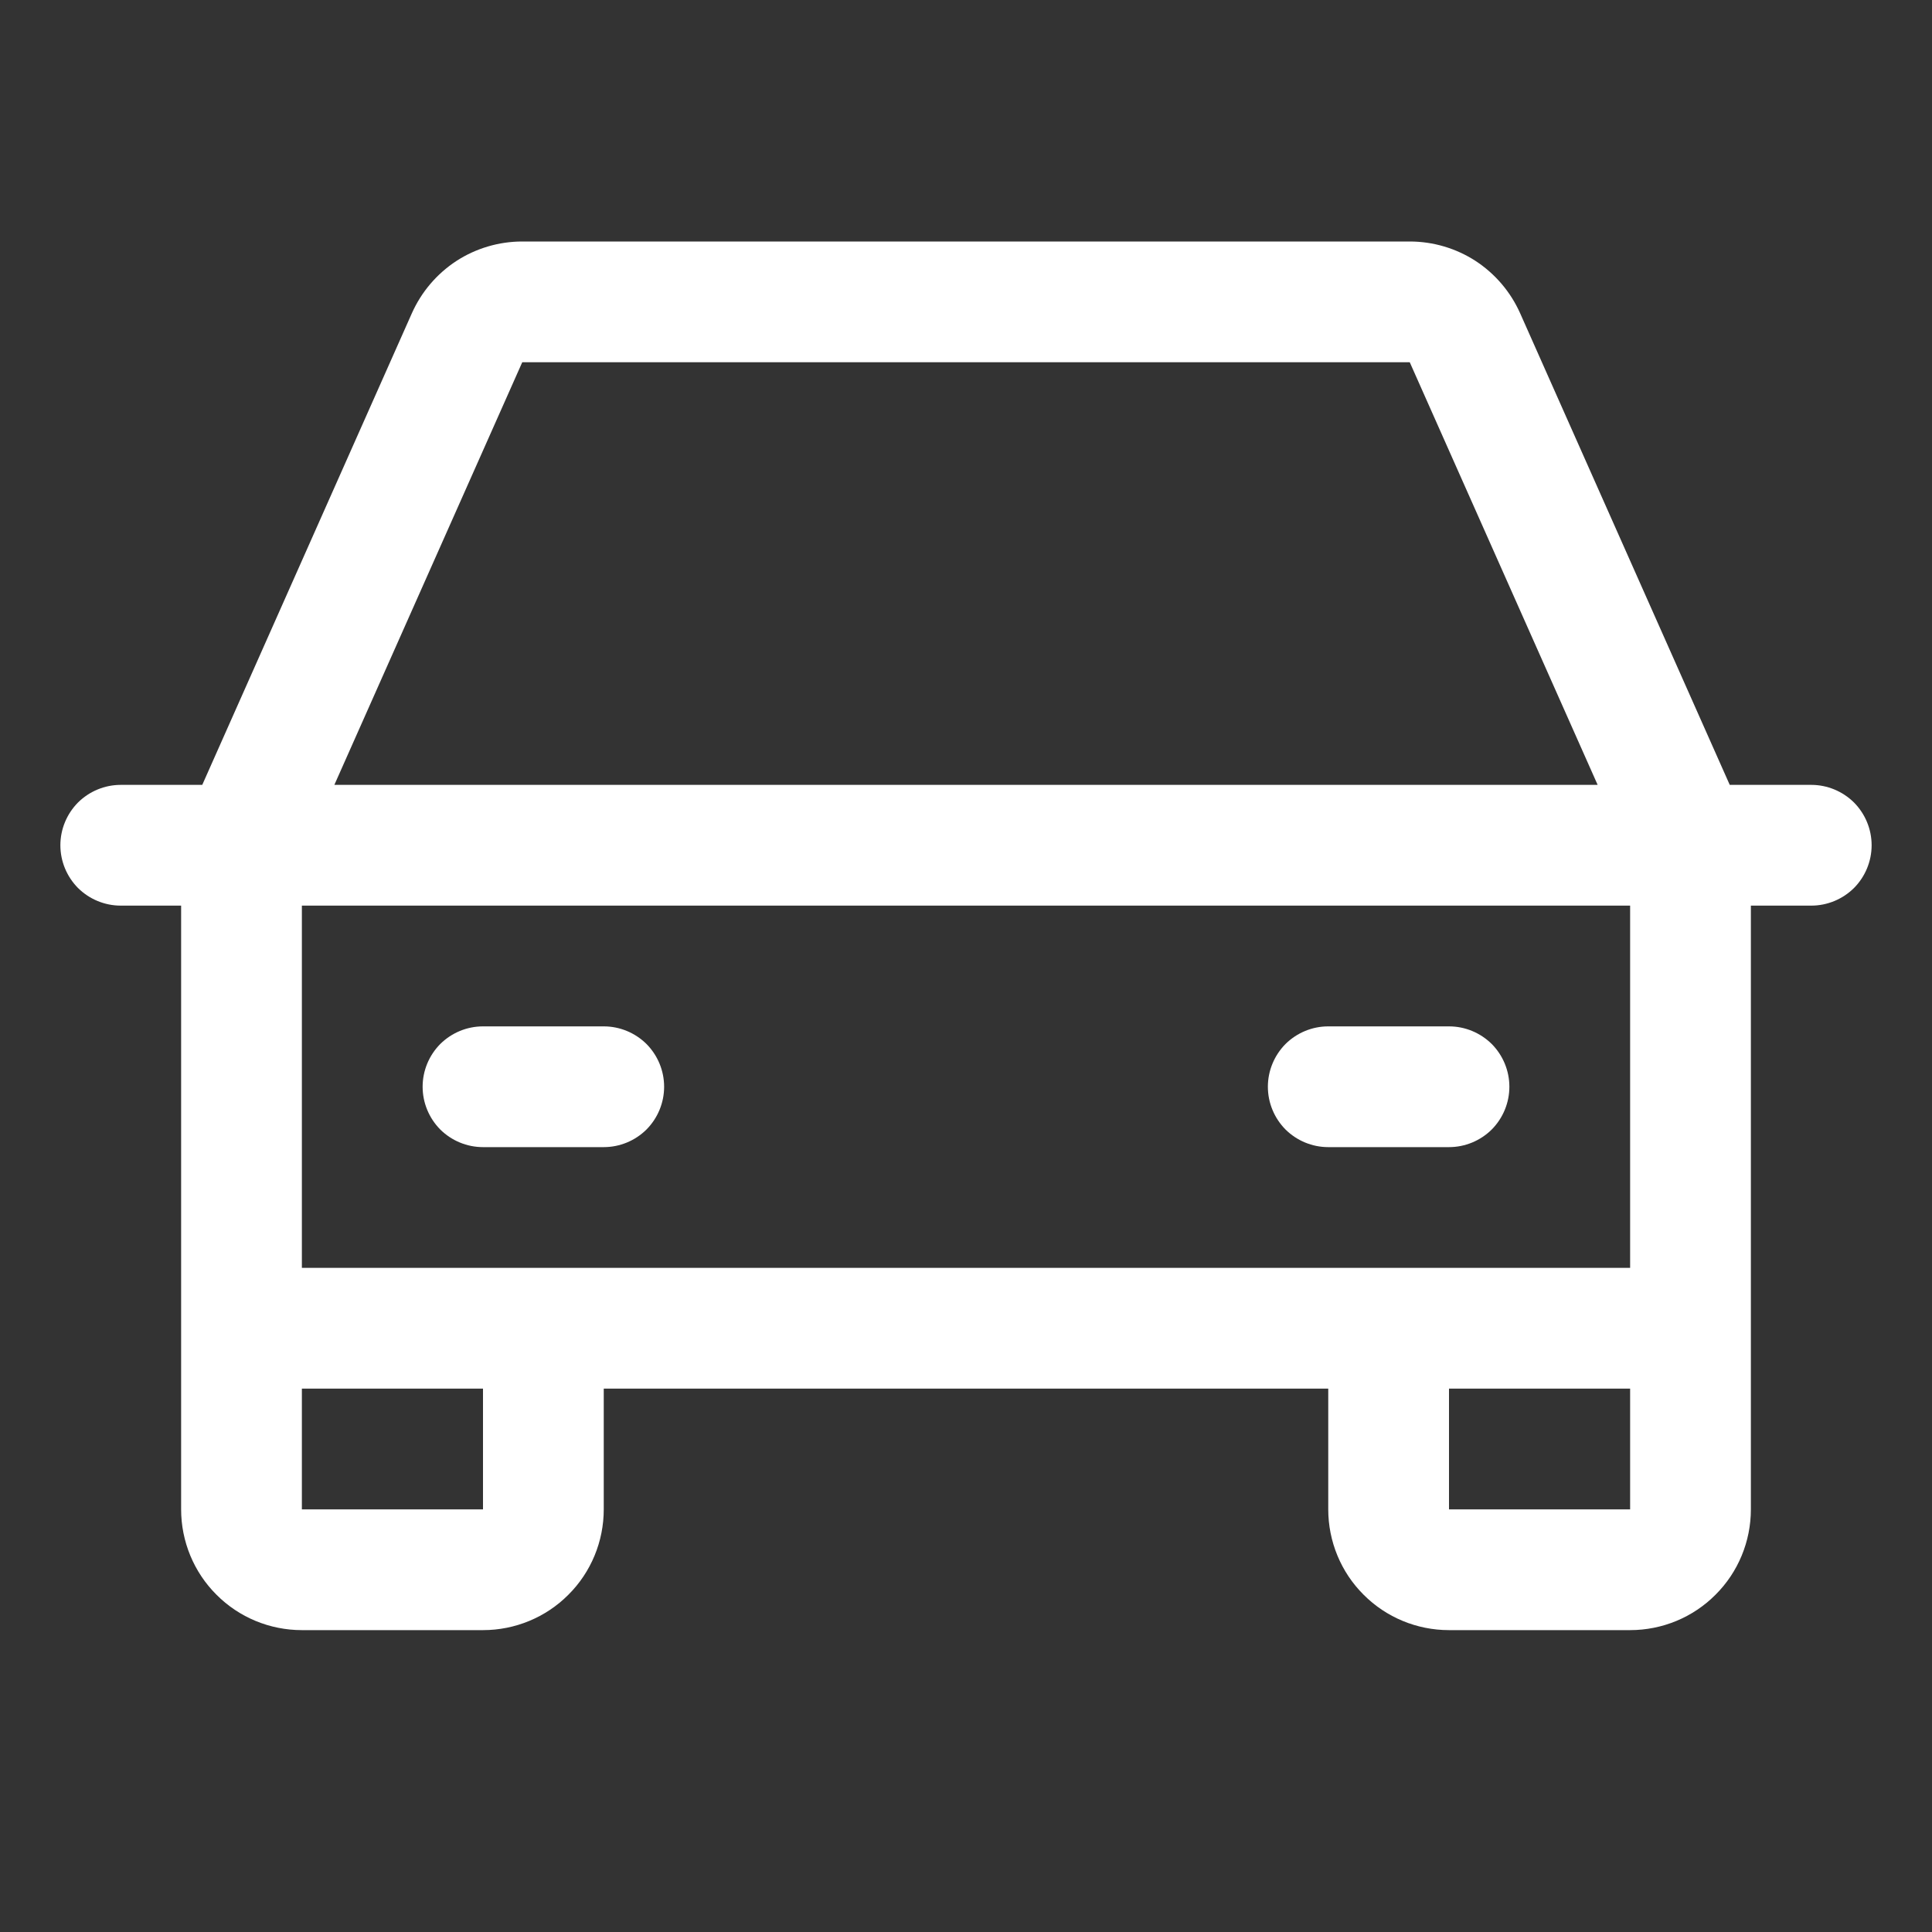 <svg width="16" height="16" viewBox="0 0 16 16" fill="none" xmlns="http://www.w3.org/2000/svg">
<rect x="0" y="0" width="16" height="16" fill="#333333" stroke="none"/>
<path d="M15 6.5H14.325L12.589 2.594C12.51 2.417 12.382 2.267 12.22 2.161C12.058 2.056 11.868 2 11.675 2H4.325C4.132 2 3.942 2.056 3.78 2.161C3.618 2.267 3.49 2.417 3.411 2.594L1.675 6.5H1C0.867 6.5 0.74 6.553 0.646 6.646C0.553 6.74 0.5 6.867 0.5 7C0.5 7.133 0.553 7.26 0.646 7.354C0.74 7.447 0.867 7.5 1 7.5H1.5V12.5C1.5 12.765 1.605 13.02 1.793 13.207C1.98 13.395 2.235 13.5 2.5 13.5H4C4.265 13.5 4.52 13.395 4.707 13.207C4.895 13.02 5 12.765 5 12.5V11.5H11V12.5C11 12.765 11.105 13.02 11.293 13.207C11.48 13.395 11.735 13.5 12 13.5H13.5C13.765 13.5 14.02 13.395 14.207 13.207C14.395 13.02 14.5 12.765 14.5 12.5V7.5H15C15.133 7.5 15.26 7.447 15.354 7.354C15.447 7.26 15.5 7.133 15.5 7C15.5 6.867 15.447 6.74 15.354 6.646C15.26 6.553 15.133 6.5 15 6.5ZM4.325 3H11.675L13.231 6.5H2.769L4.325 3ZM4 12.5H2.5V11.5H4V12.5ZM12 12.5V11.5H13.5V12.5H12ZM13.5 10.5H2.5V7.5H13.5V10.5ZM3.5 9C3.5 8.867 3.553 8.74 3.646 8.646C3.74 8.553 3.867 8.5 4 8.5H5C5.133 8.5 5.26 8.553 5.354 8.646C5.447 8.74 5.5 8.867 5.5 9C5.5 9.133 5.447 9.26 5.354 9.354C5.26 9.447 5.133 9.5 5 9.5H4C3.867 9.5 3.74 9.447 3.646 9.354C3.553 9.26 3.5 9.133 3.5 9ZM10.5 9C10.5 8.867 10.553 8.74 10.646 8.646C10.74 8.553 10.867 8.5 11 8.5H12C12.133 8.5 12.26 8.553 12.354 8.646C12.447 8.74 12.5 8.867 12.5 9C12.5 9.133 12.447 9.26 12.354 9.354C12.26 9.447 12.133 9.5 12 9.5H11C10.867 9.5 10.74 9.447 10.646 9.354C10.553 9.26 10.5 9.133 10.5 9Z" fill="white"/>
</svg>
